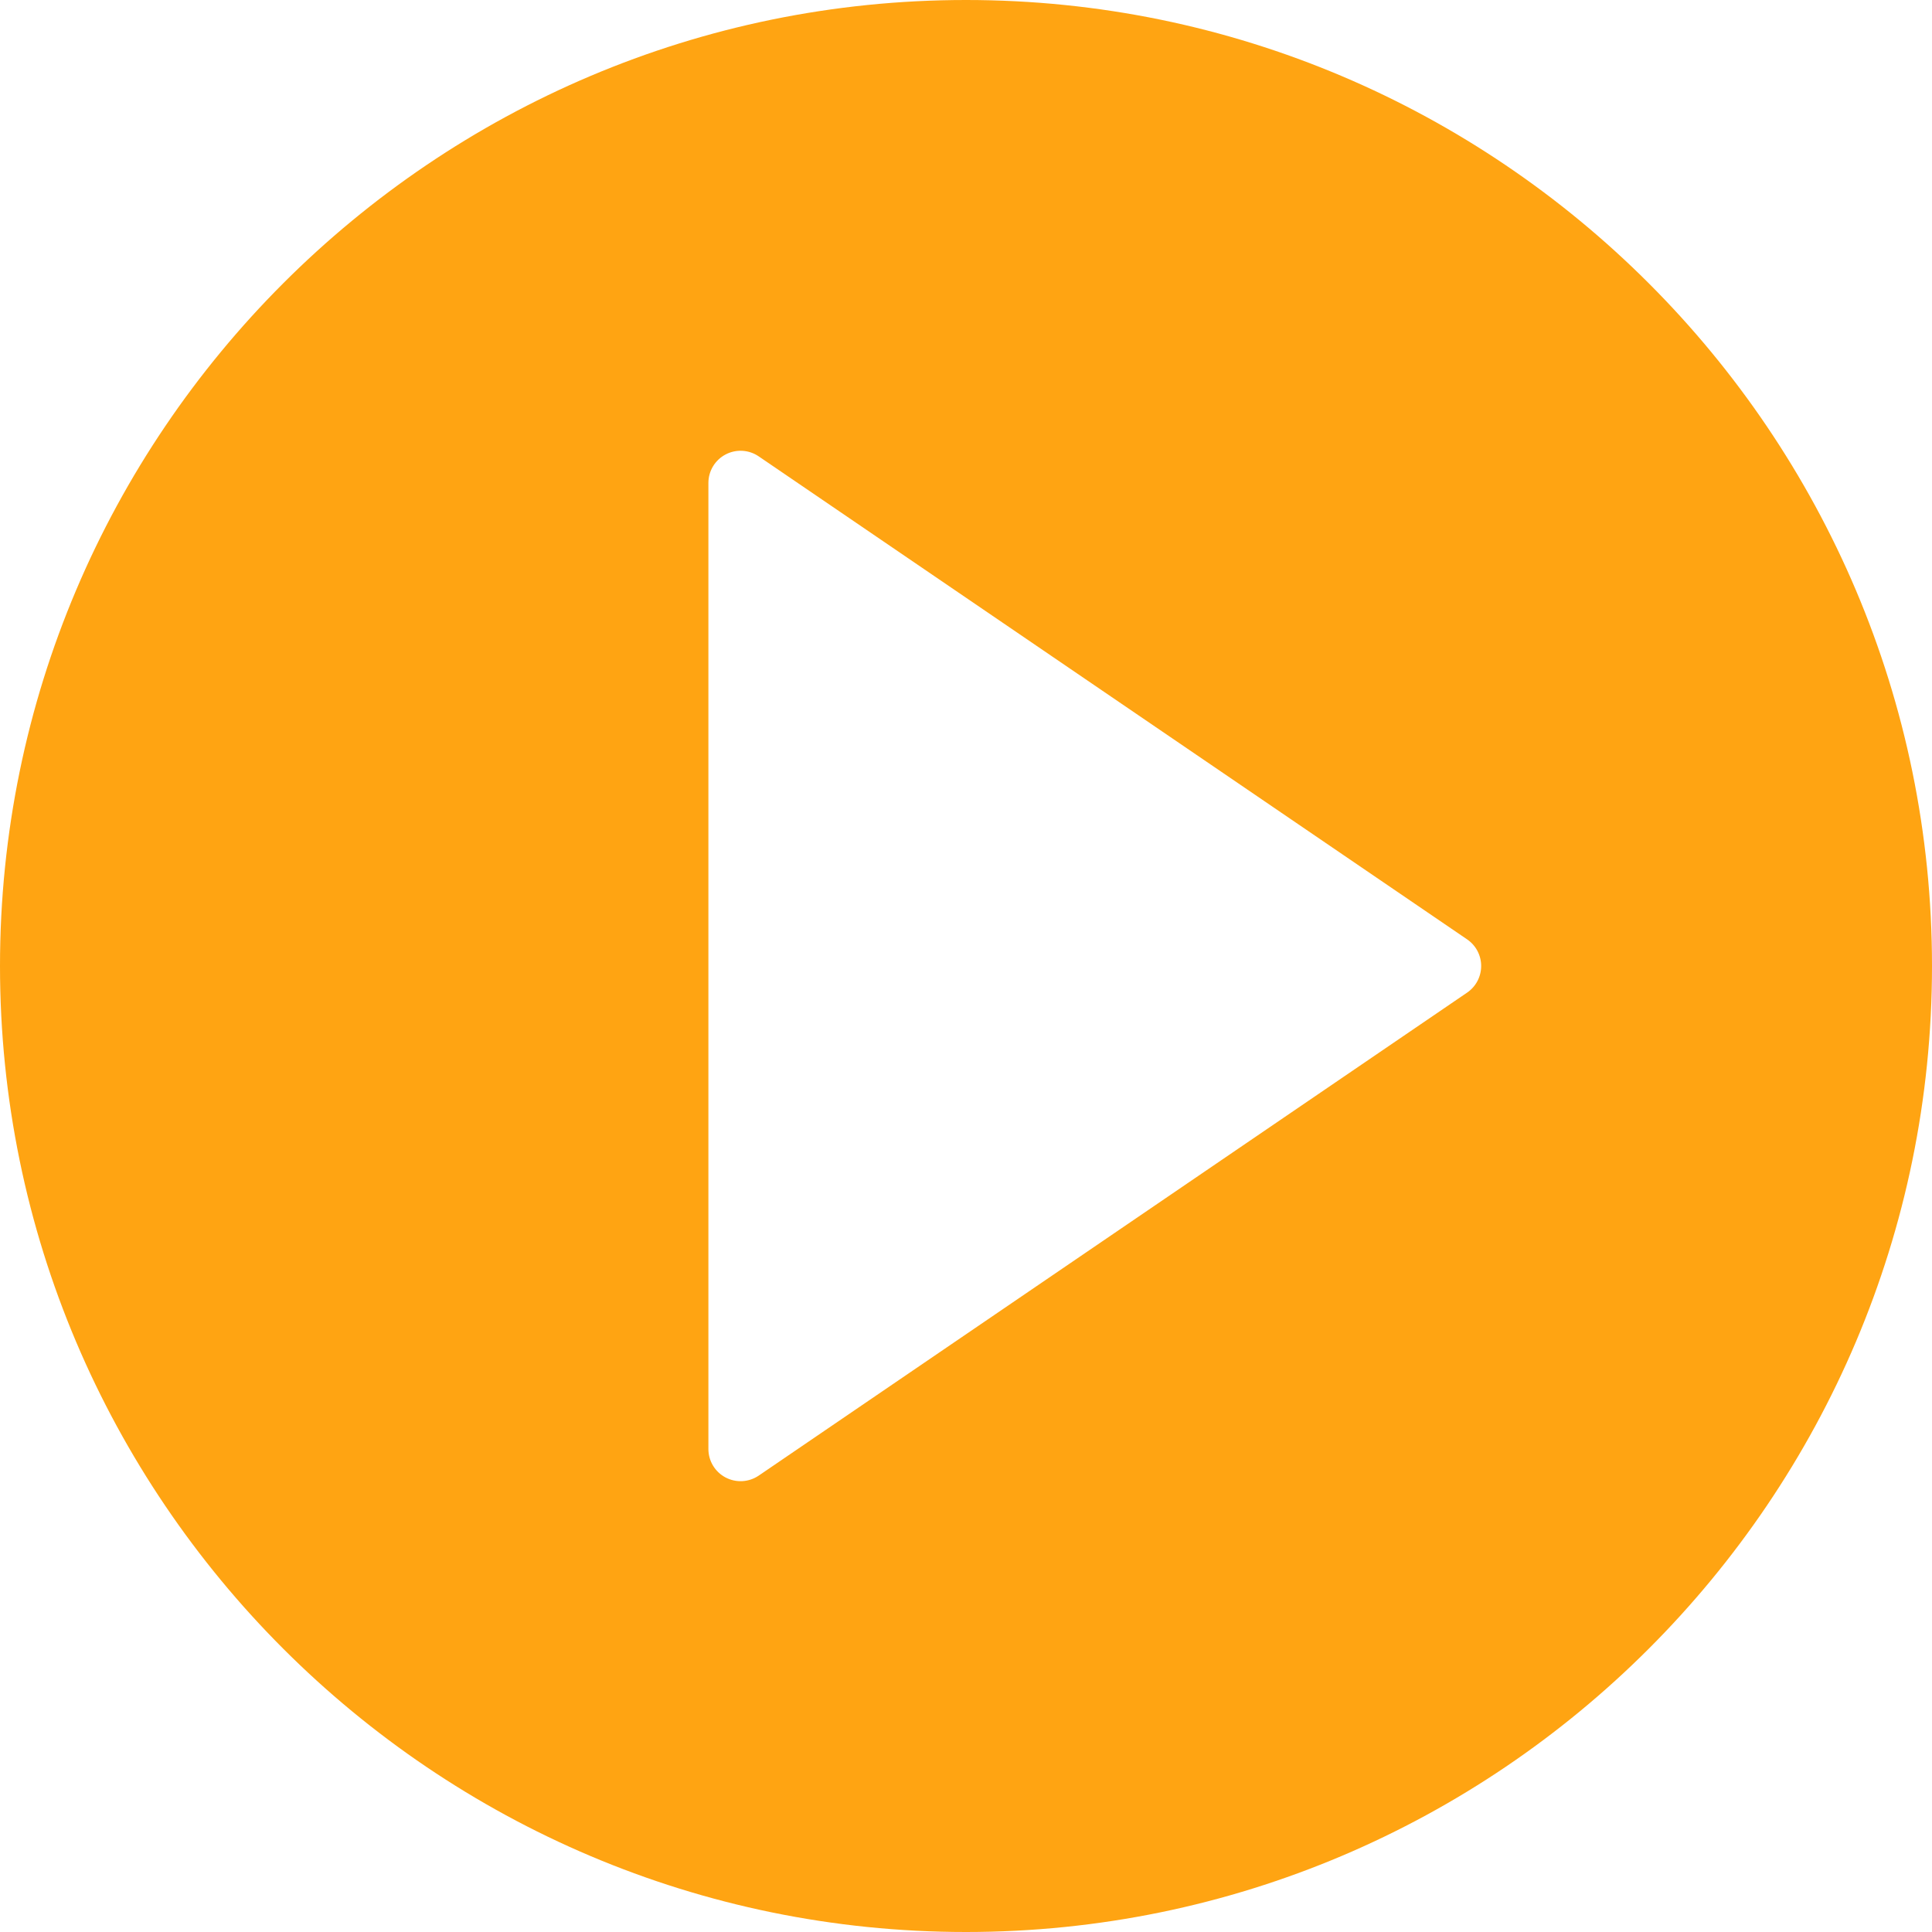 <?xml version="1.0" encoding="UTF-8"?> <svg xmlns="http://www.w3.org/2000/svg" width="512" height="512" viewBox="0 0 512 512" fill="none"> <g clip-path="url(#clip0_81_6)"> <path d="M256 0C114.842 0 0 114.842 0 256C0 397.158 114.842 512 256 512C397.158 512 512 397.158 512 256C512 114.842 397.158 0 256 0ZM388.804 263.049L201.071 391.049C199.788 391.92 198.293 392.427 196.745 392.514C195.197 392.601 193.654 392.266 192.282 391.543C190.909 390.819 189.759 389.734 188.958 388.405C188.156 387.075 187.733 385.552 187.733 384V128C187.73 126.446 188.152 124.921 188.952 123.589C189.753 122.257 190.903 121.17 192.277 120.444C193.651 119.718 195.198 119.382 196.749 119.471C198.3 119.561 199.798 120.073 201.079 120.951L388.813 248.951C389.958 249.736 390.895 250.789 391.542 252.017C392.189 253.246 392.526 254.614 392.525 256.002C392.524 257.391 392.185 258.758 391.537 259.986C390.888 261.214 389.951 262.265 388.804 263.049Z" fill="#FFA412"></path> </g> <defs> <clipPath id="clip0_81_6"> <rect width="512" height="512" fill="white"></rect> </clipPath> </defs> </svg> 